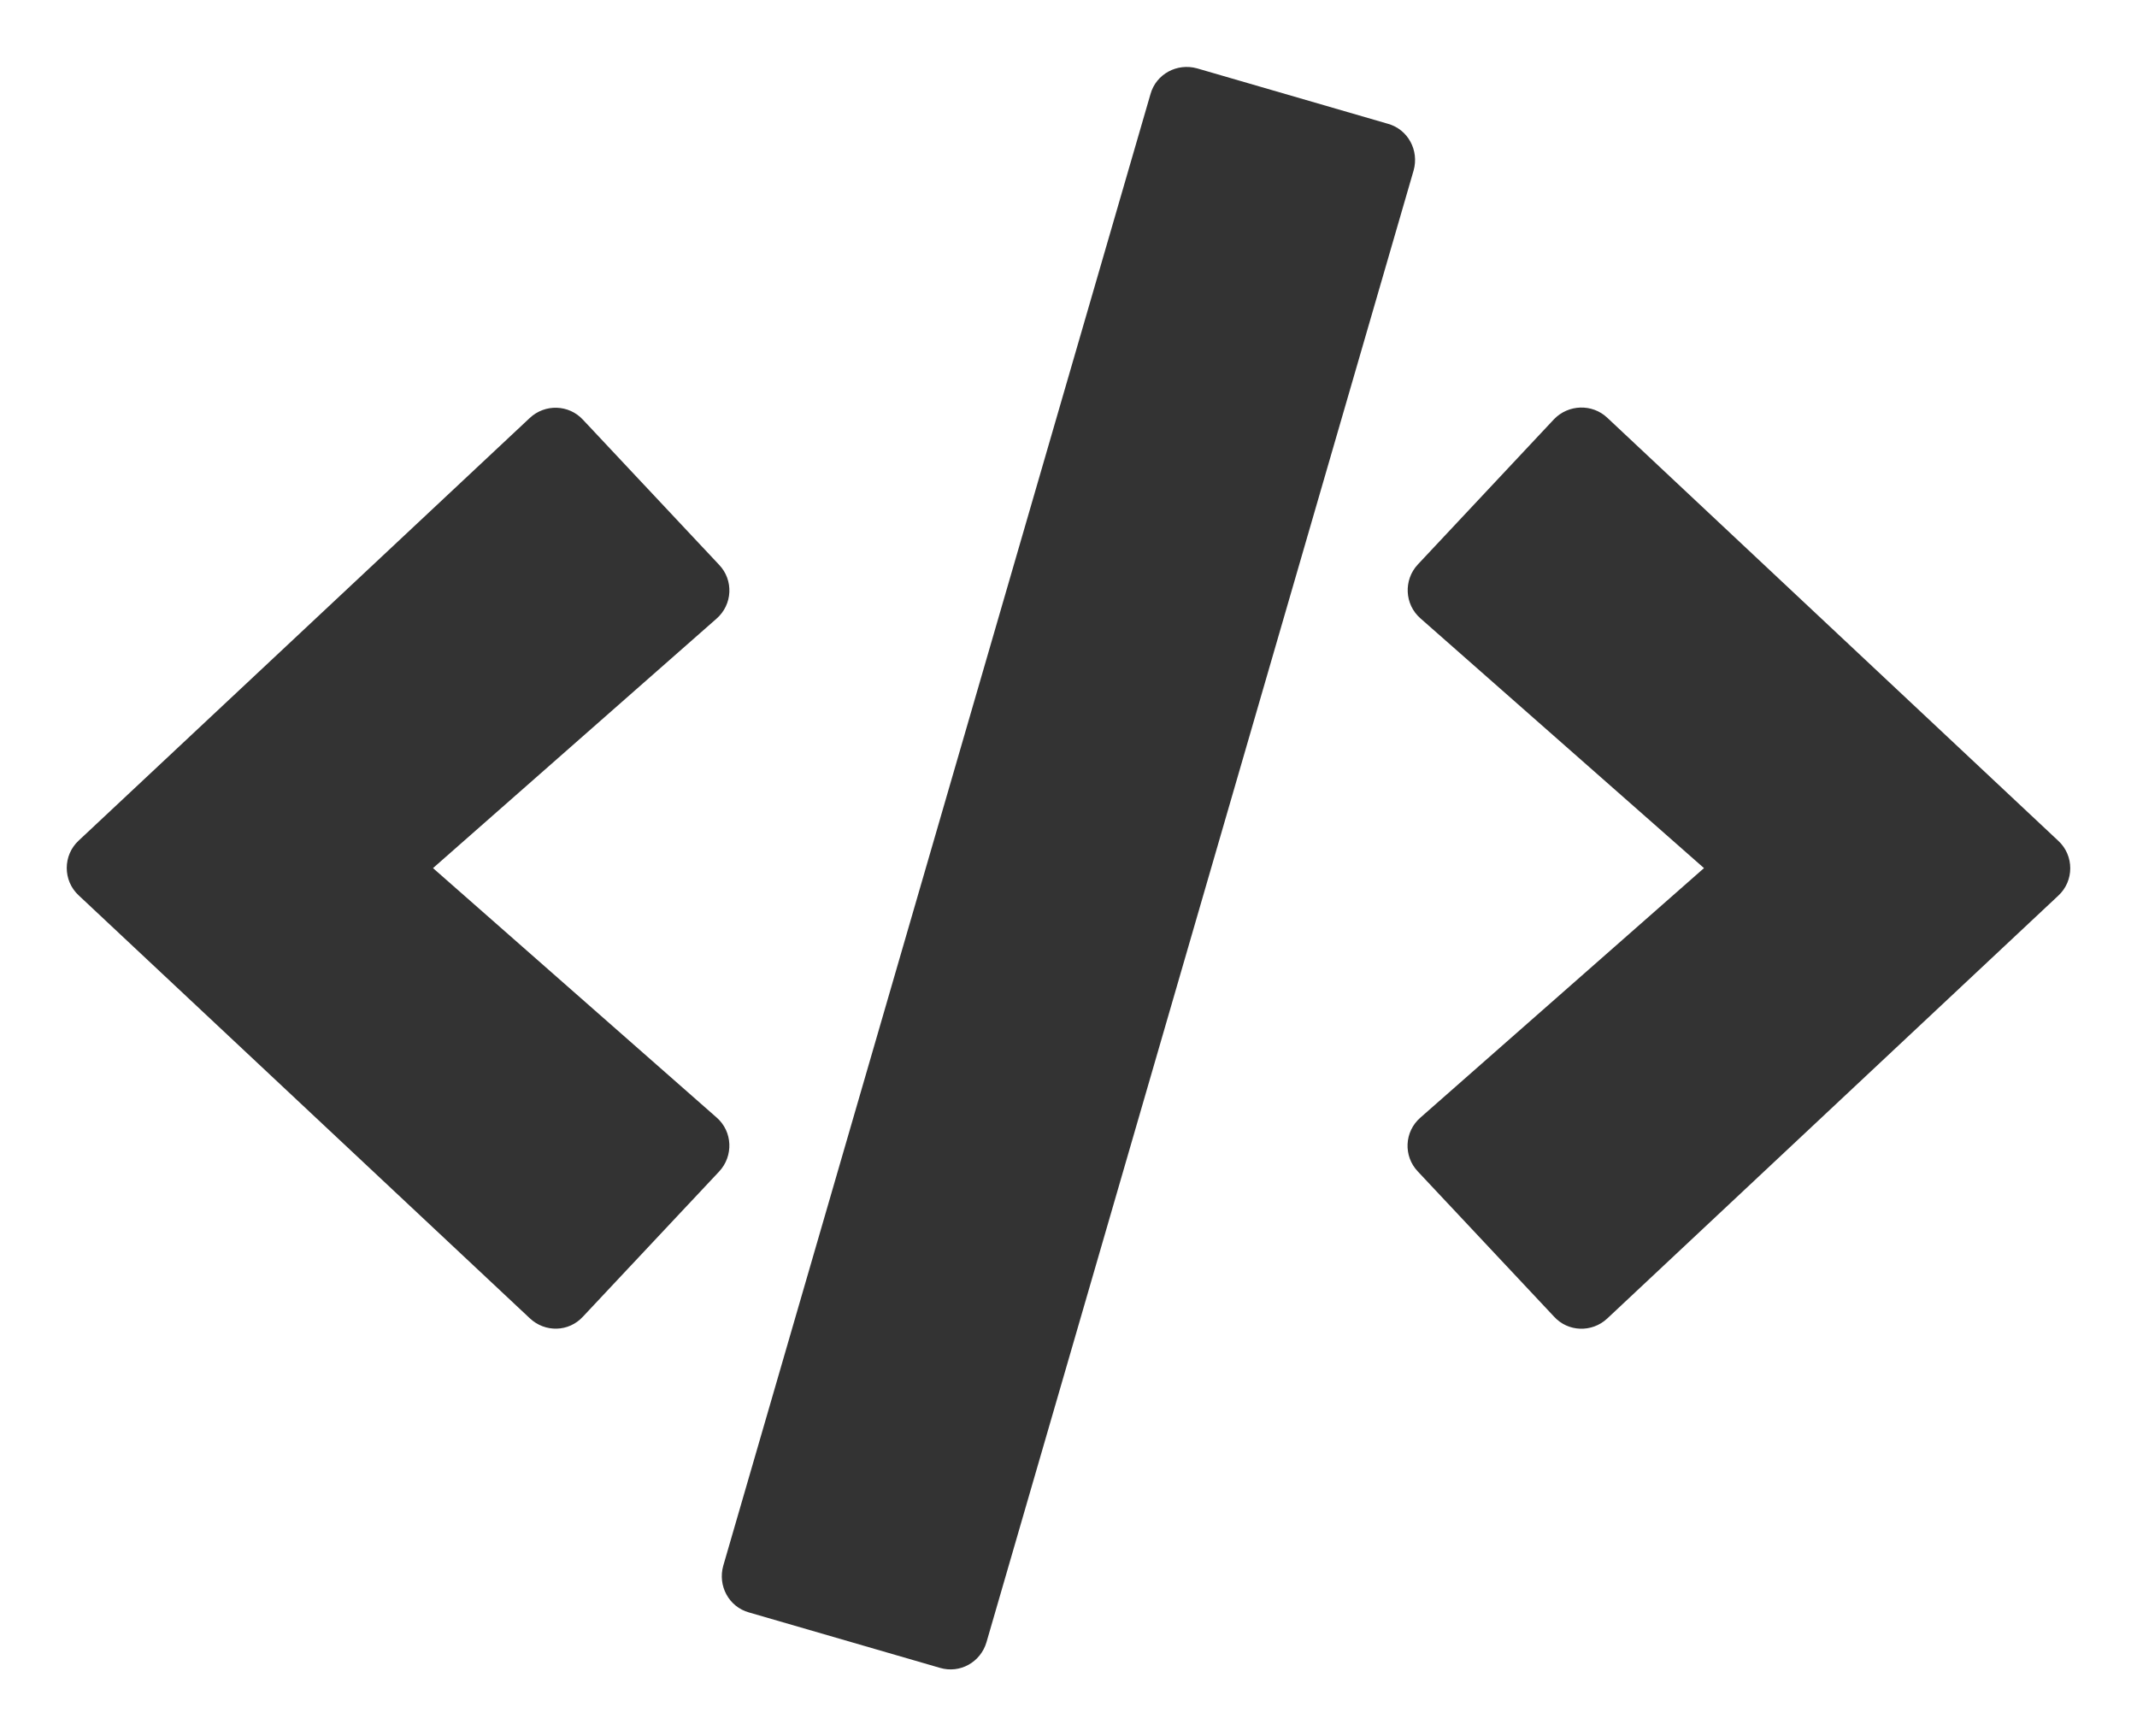 <?xml version="1.0" encoding="utf-8"?>
<!-- Generator: Adobe Illustrator 24.3.0, SVG Export Plug-In . SVG Version: 6.00 Build 0)  -->
<svg version="1.1" id="Layer_1" xmlns="http://www.w3.org/2000/svg" xmlns:xlink="http://www.w3.org/1999/xlink" x="0px" y="0px"
	 viewBox="0 0 16 13" style="enable-background:new 0 0 16 13;" xml:space="preserve">
<style type="text/css">
	.st0{enable-background:new    ;}
	.st1{fill:#333333;}
</style>
<g class="st0">
	<path class="st1" d="M3.966,9.87L0.589,6.704c-0.119-0.11-0.119-0.3,0-0.41L3.966,3.13c0.115-0.108,0.293-0.101,0.398,0.012
		l1.02,1.087c0.11,0.115,0.101,0.298-0.019,0.403L3.242,6.5l2.124,1.868c0.12,0.105,0.126,0.288,0.019,0.403l-1.02,1.087
		C4.259,9.974,4.081,9.979,3.966,9.87z M5.607,12.073c-0.15-0.042-0.234-0.199-0.192-0.349L8.614,0.704
		c0.042-0.15,0.199-0.234,0.349-0.192l1.429,0.415c0.15,0.042,0.234,0.199,0.192,0.349L7.386,12.296
		c-0.044,0.15-0.199,0.237-0.349,0.192L5.607,12.073z M11.635,9.858l-1.02-1.087c-0.109-0.115-0.101-0.298,0.02-0.403L12.758,6.5
		l-2.123-1.87c-0.12-0.105-0.127-0.288-0.02-0.403l1.02-1.088c0.108-0.112,0.286-0.117,0.398-0.012l3.378,3.169
		c0.119,0.11,0.119,0.3,0,0.41l-3.378,3.167C11.919,9.979,11.74,9.974,11.635,9.858z"/>
</g>
</svg>
